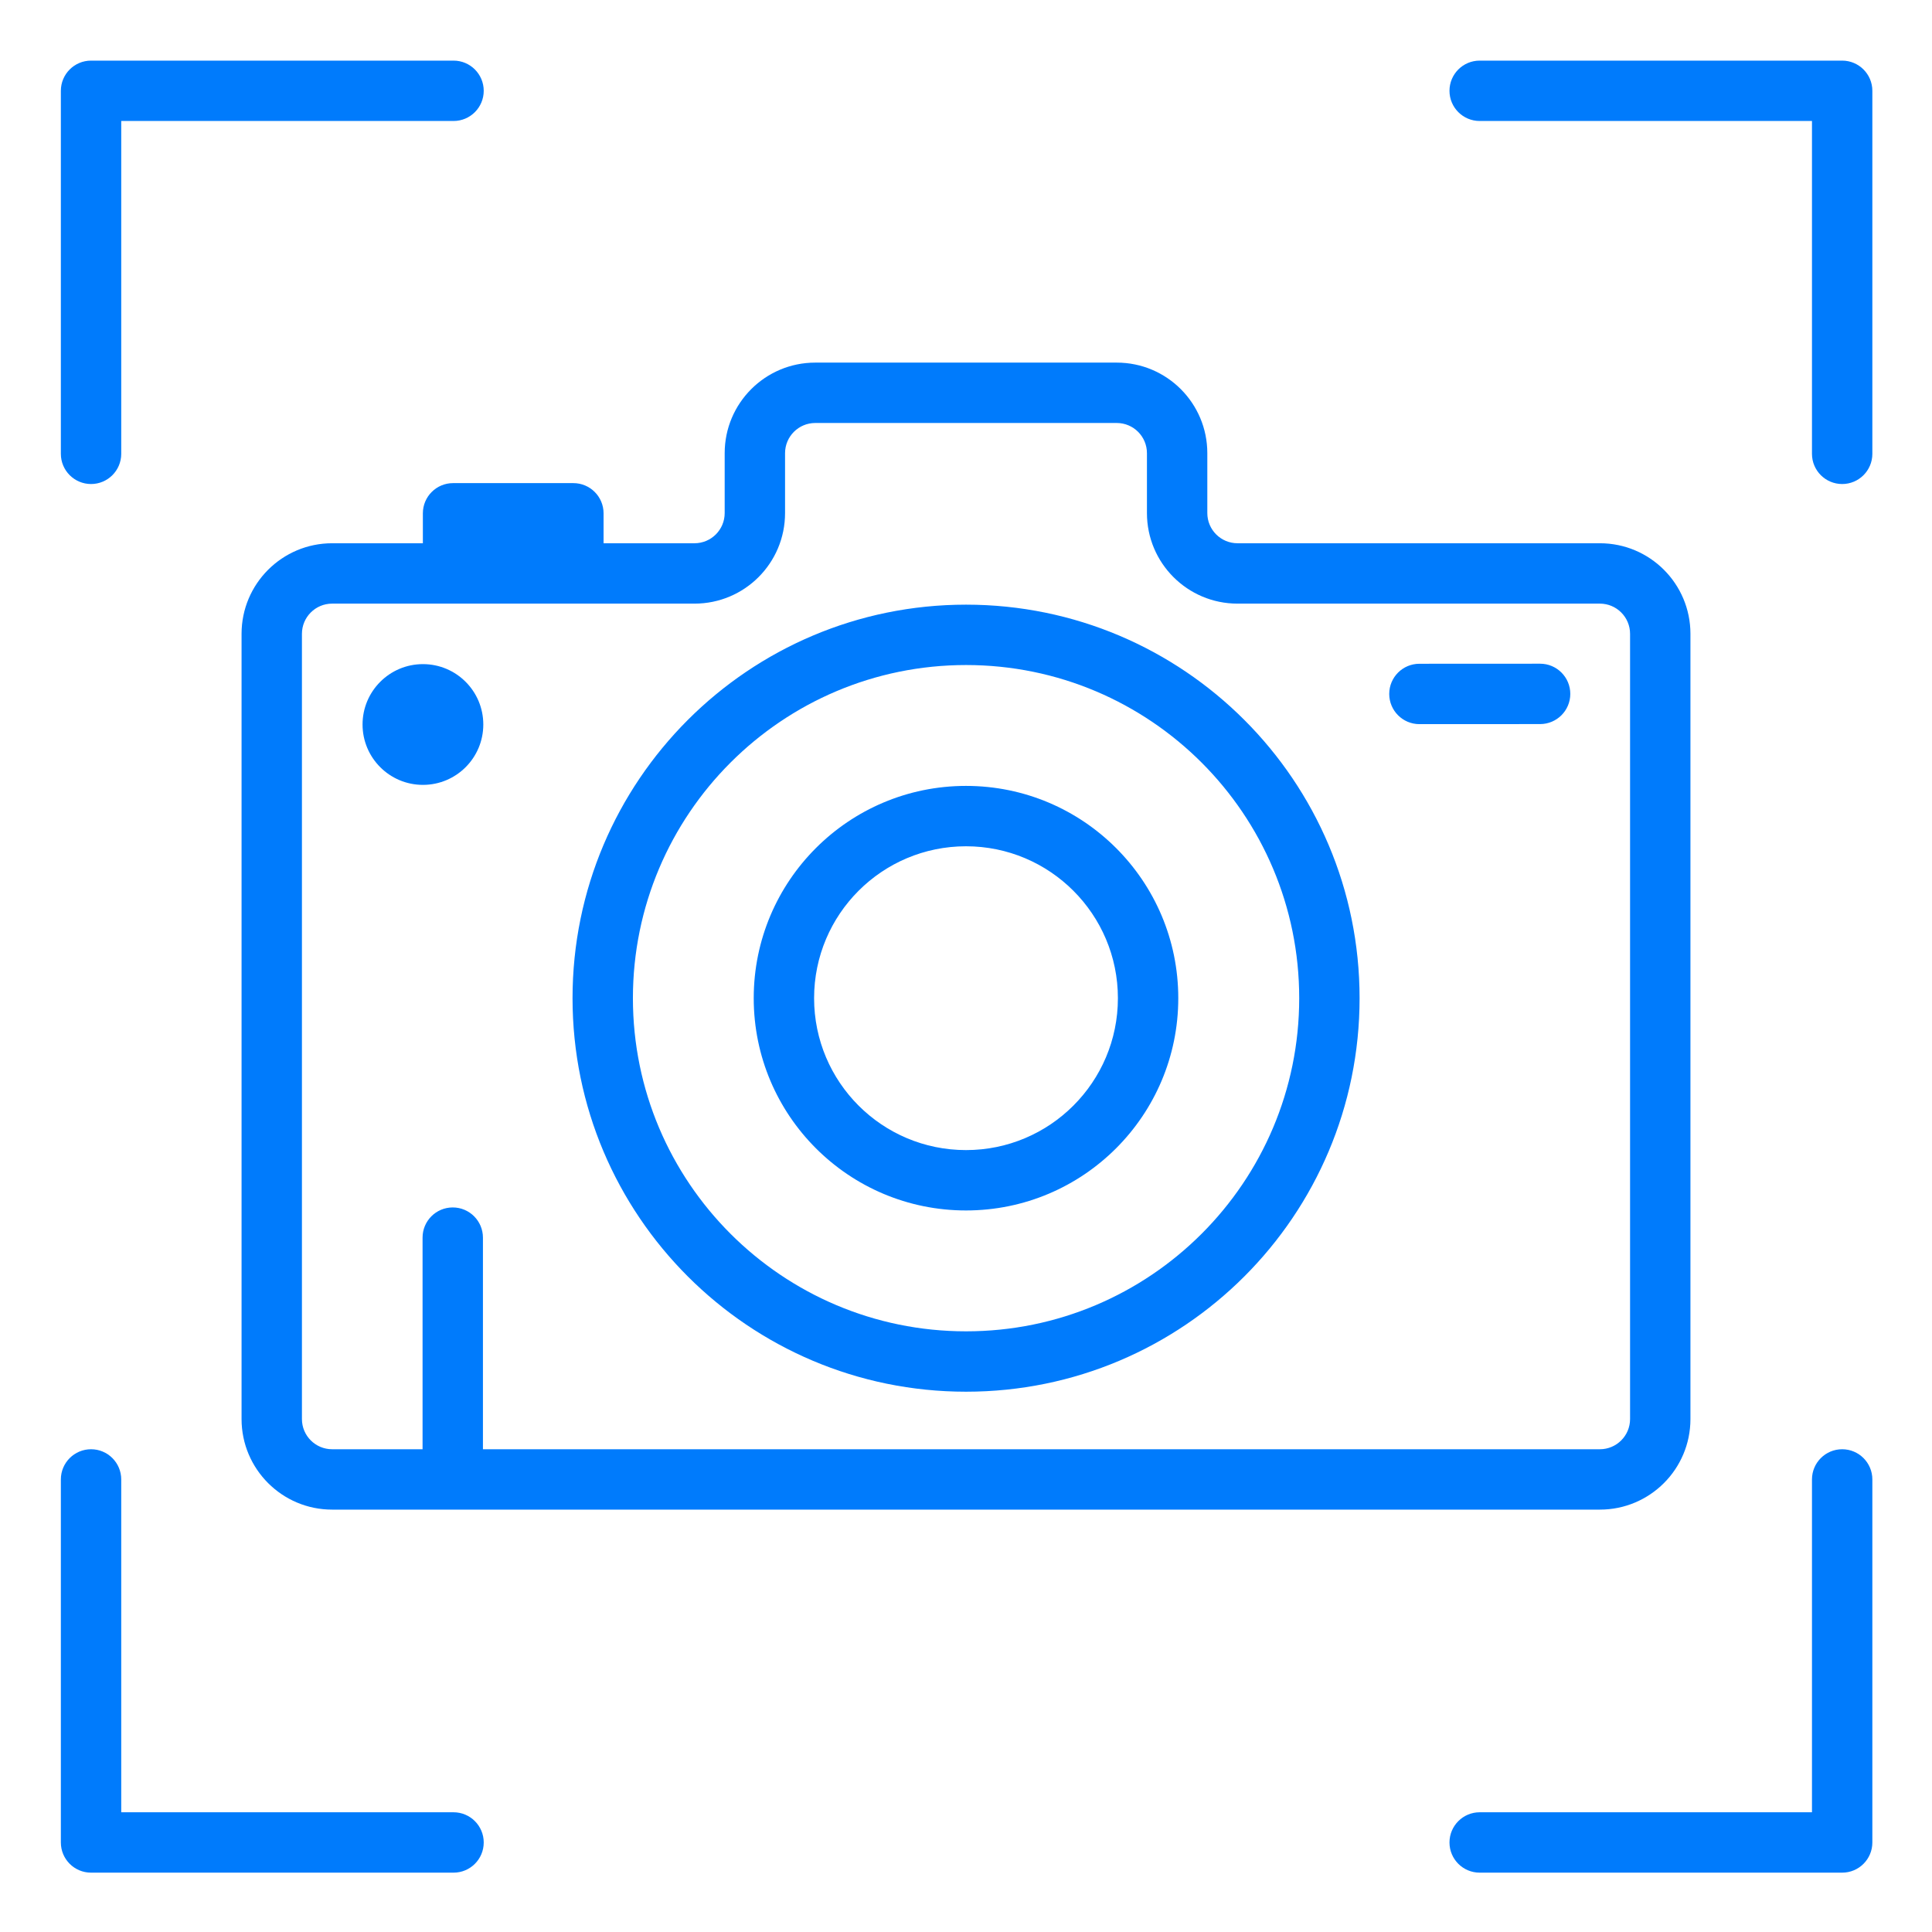 <svg width="32" height="32" viewBox="0 0 32 32" fill="none" xmlns="http://www.w3.org/2000/svg">
<path d="M8.005 12C8.005 12.552 7.558 13 7.005 13C6.453 13 6.005 12.552 6.005 12C6.005 11.448 6.453 11 7.005 11C7.558 11 8.005 11.448 8.005 12Z" fill="#007BFC"/>
<path fill-rule="evenodd" clip-rule="evenodd" d="M7.004 8.502C7.004 8.226 7.228 8.002 7.504 8.002H9.497C9.773 8.002 9.997 8.226 9.997 8.502V9.402C9.997 9.678 9.773 9.902 9.497 9.902H7.504C7.228 9.902 7.004 9.678 7.004 9.402V8.502Z" fill="#007BFC"/>
<path fill-rule="evenodd" clip-rule="evenodd" d="M13.503 7.006C13.227 7.006 13.003 7.23 13.003 7.506V8.498C13.003 9.327 12.332 9.998 11.503 9.998H5.501C5.225 9.998 5.001 10.222 5.001 10.498V23.504C5.001 23.78 5.225 24.004 5.501 24.004H6.999V20.499C6.999 20.223 7.222 19.999 7.499 19.999C7.775 19.999 7.999 20.223 7.999 20.499V24.004H26.499C26.775 24.004 26.999 23.78 26.999 23.504V10.498C26.999 10.222 26.775 9.998 26.499 9.998L20.497 9.998C19.669 9.998 18.997 9.327 18.997 8.498V7.506C18.997 7.23 18.773 7.006 18.497 7.006H13.503ZM12.003 7.506C12.003 6.678 12.675 6.006 13.503 6.006H18.497C19.326 6.006 19.997 6.678 19.997 7.506V8.498C19.997 8.774 20.221 8.998 20.497 8.998L26.499 8.998C27.328 8.998 27.999 9.67 27.999 10.498V23.504C27.999 24.332 27.328 25.004 26.499 25.004H5.501C4.673 25.004 4.001 24.332 4.001 23.504V10.498C4.001 9.67 4.673 8.998 5.501 8.998H11.503C11.779 8.998 12.003 8.774 12.003 8.498V7.506ZM16.001 11.015C12.954 11.015 10.483 13.486 10.483 16.533C10.483 19.581 12.954 22.051 16.001 22.051C19.049 22.051 21.519 19.581 21.519 16.533C21.519 13.486 19.049 11.015 16.001 11.015ZM9.483 16.533C9.483 12.934 12.402 10.015 16.001 10.015C19.601 10.015 22.519 12.934 22.519 16.533C22.519 20.133 19.601 23.051 16.001 23.051C12.402 23.051 9.483 20.133 9.483 16.533ZM25.509 11.993L23.51 11.994C23.234 11.994 23.01 11.77 23.01 11.494C23.01 11.218 23.233 10.994 23.51 10.994L25.509 10.993C25.785 10.993 26.009 11.217 26.009 11.493C26.009 11.769 25.785 11.993 25.509 11.993ZM16 14.017C14.61 14.017 13.484 15.144 13.484 16.533C13.484 17.923 14.61 19.049 16 19.049C17.389 19.049 18.516 17.923 18.516 16.533C18.516 15.144 17.389 14.017 16 14.017ZM12.484 16.533C12.484 14.591 14.058 13.017 16 13.017C17.942 13.017 19.516 14.591 19.516 16.533C19.516 18.475 17.942 20.049 16 20.049C14.058 20.049 12.484 18.475 12.484 16.533Z" fill="#007BFC"/>
<path fill-rule="evenodd" clip-rule="evenodd" d="M1.008 1.504C1.008 1.228 1.232 1.004 1.508 1.004H7.512C7.788 1.004 8.012 1.228 8.012 1.504C8.012 1.78 7.788 2.004 7.512 2.004H2.008V7.517C2.008 7.793 1.784 8.017 1.508 8.017C1.232 8.017 1.008 7.793 1.008 7.517V1.504ZM24.008 1.504C24.008 1.228 24.232 1.004 24.508 1.004H30.512C30.788 1.004 31.012 1.228 31.012 1.504V7.517C31.012 7.793 30.788 8.017 30.512 8.017C30.236 8.017 30.012 7.793 30.012 7.517V2.004H24.508C24.232 2.004 24.008 1.78 24.008 1.504ZM1.508 24.004C1.784 24.004 2.008 24.228 2.008 24.504V30.017H7.512C7.788 30.017 8.012 30.241 8.012 30.517C8.012 30.794 7.788 31.017 7.512 31.017H1.508C1.232 31.017 1.008 30.794 1.008 30.517V24.504C1.008 24.228 1.232 24.004 1.508 24.004ZM30.512 24.004C30.788 24.004 31.012 24.228 31.012 24.504V30.517C31.012 30.794 30.788 31.017 30.512 31.017H24.508C24.232 31.017 24.008 30.794 24.008 30.517C24.008 30.241 24.232 30.017 24.508 30.017H30.012V24.504C30.012 24.228 30.236 24.004 30.512 24.004Z" fill="#007BFC"/>
</svg>
